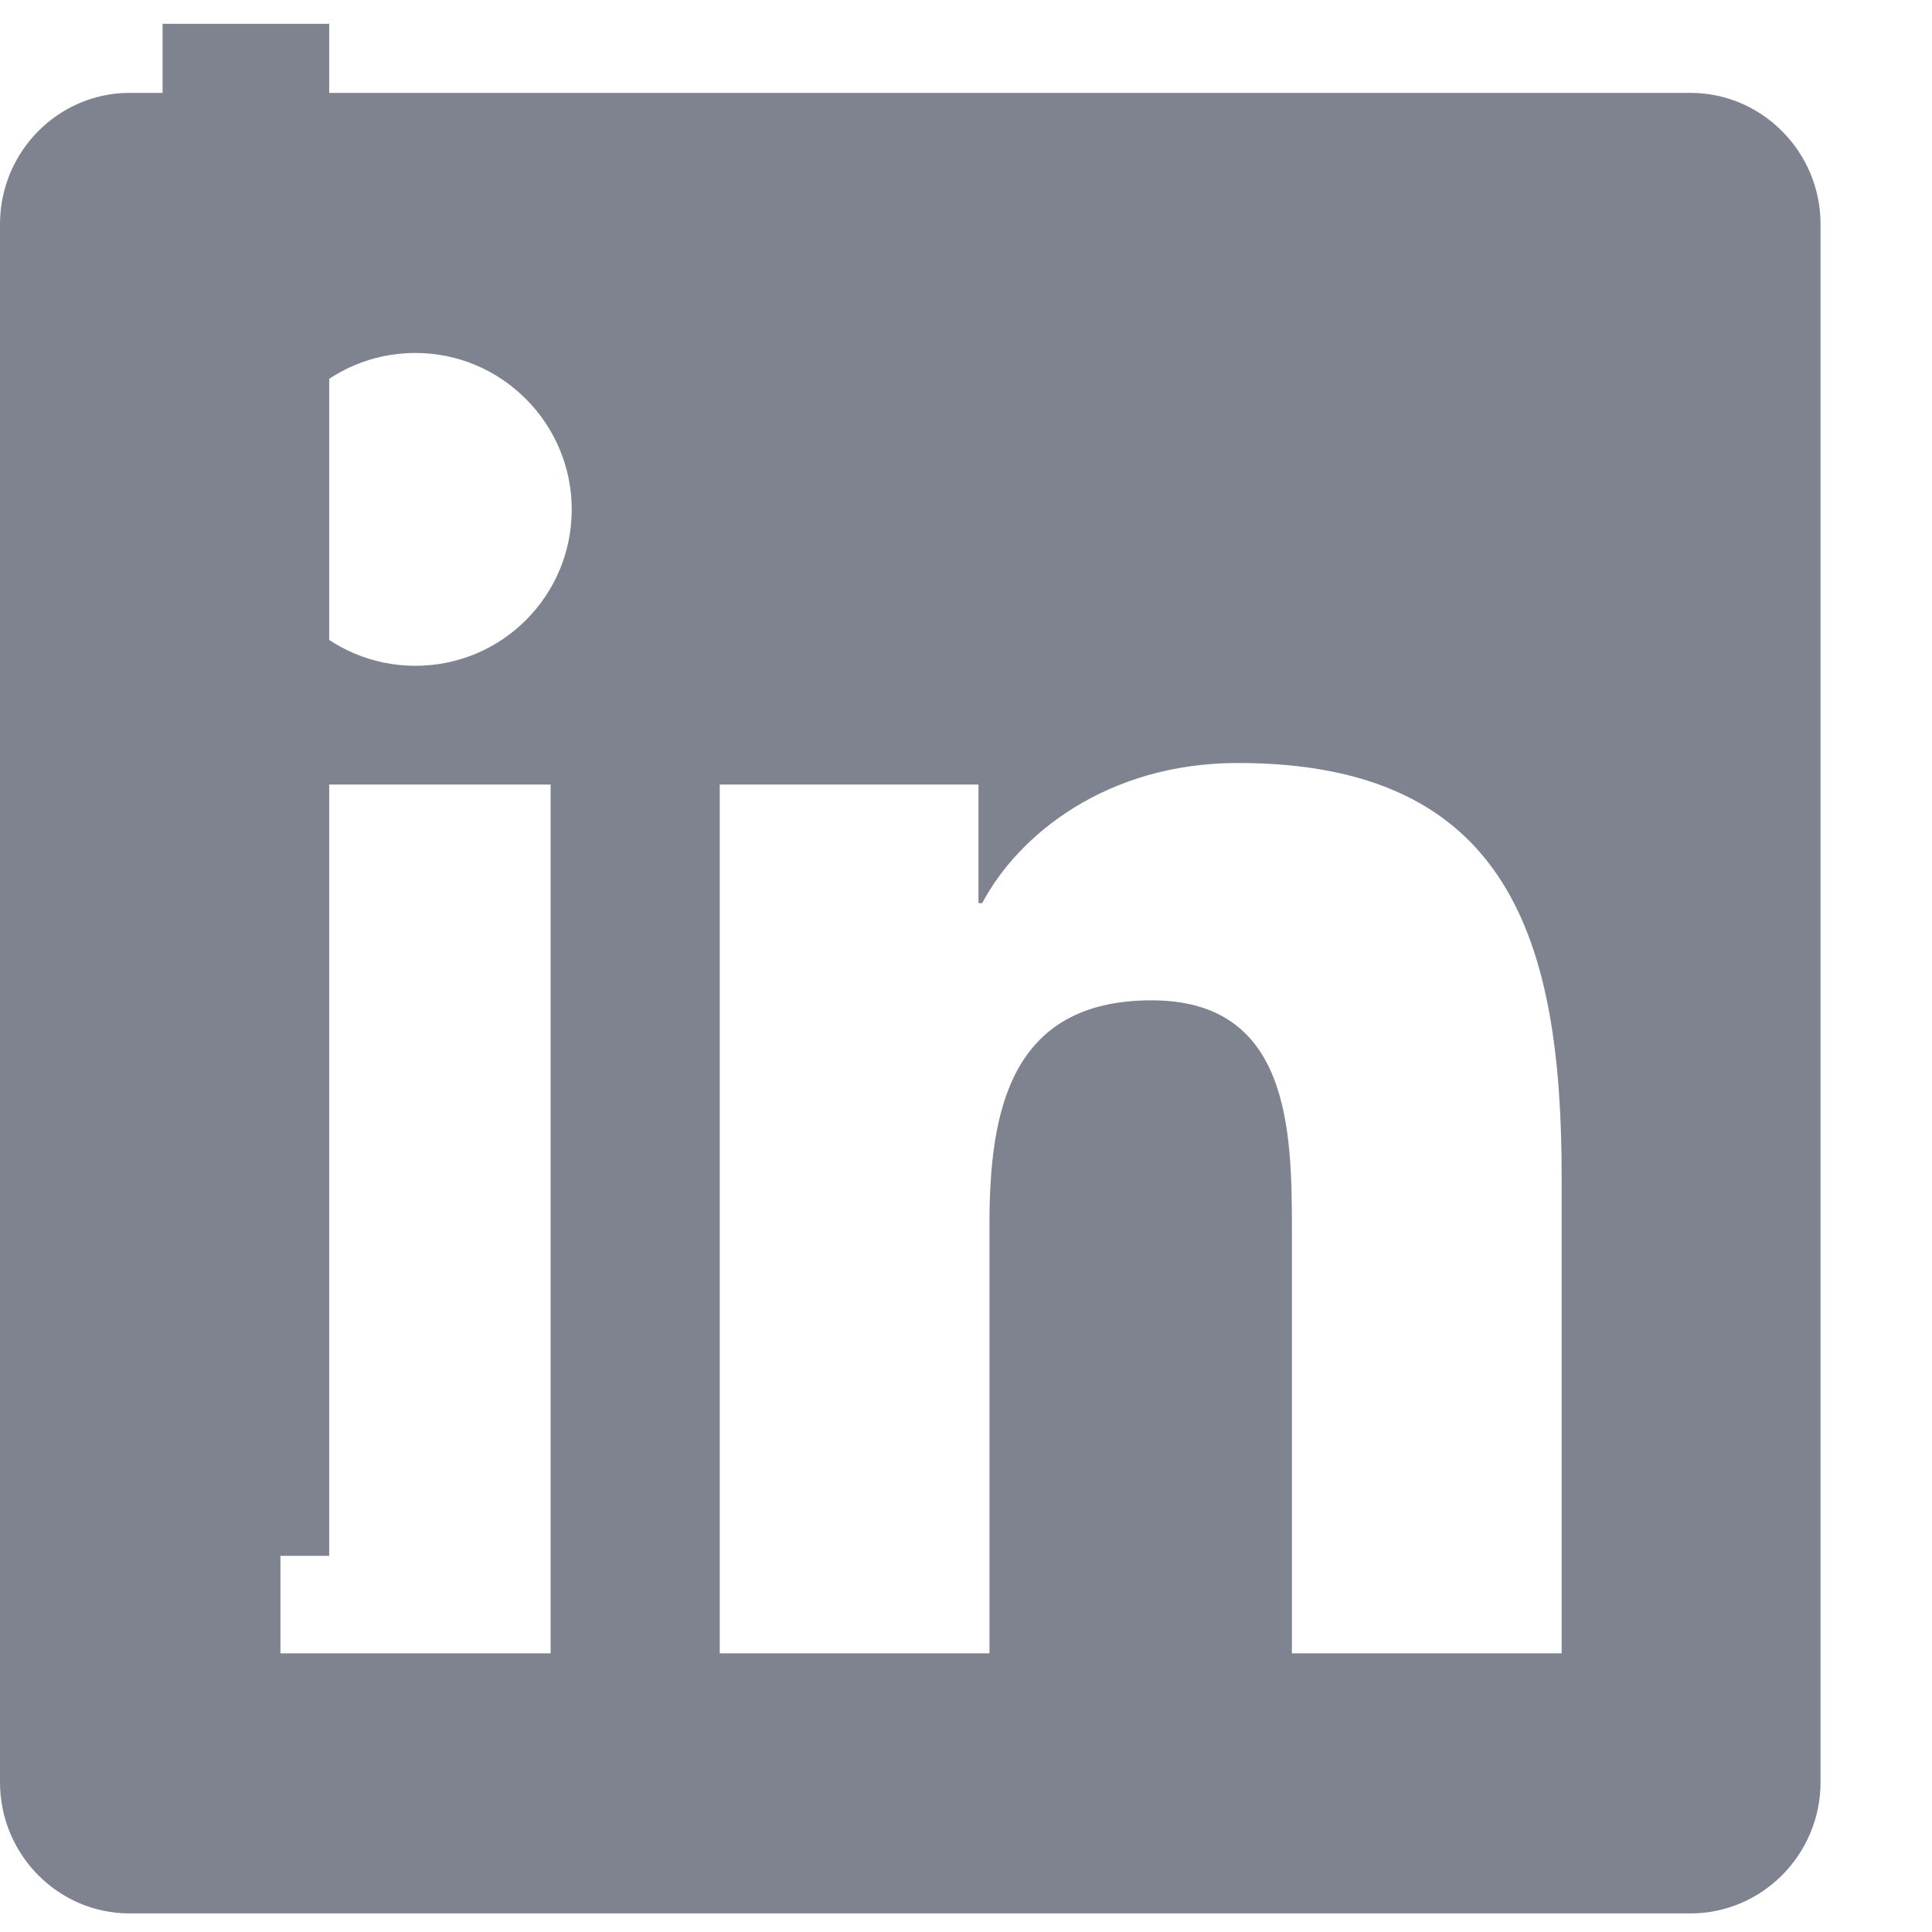 <?xml version="1.0" encoding="UTF-8"?>
<svg width="13px" height="13px" viewBox="0 0 13 13" version="1.1" xmlns="http://www.w3.org/2000/svg" xmlns:xlink="http://www.w3.org/1999/xlink">
    <title>llinkedin[SVG]</title>
    <g id="UI-DESKTOP" stroke="none" stroke-width="1" fill="none" fill-rule="evenodd">
        <g id="HomePage" transform="translate(-168, -27)" fill="#7F8390" fill-rule="nonzero">
            <path d="M170.215,37.469 L170.215,27.16 L169.094,27.16 L169.094,37.469 L170.215,37.469 Z M179.375,39.875 C179.856,39.875 180.25,39.479 180.25,38.992 L180.25,28.508 C180.25,28.022 179.856,27.625 179.375,27.625 L168.872,27.625 C168.391,27.625 168,28.022 168,28.508 L168,38.992 C168,39.479 168.391,39.875 168.872,39.875 L179.375,39.875 Z M170.795,31.48 C170.212,31.48 169.742,31.007 169.742,30.428 C169.742,29.848 170.212,29.375 170.795,29.375 C171.374,29.375 171.847,29.848 171.847,30.428 C171.847,31.01 171.377,31.48 170.795,31.48 Z M174.658,38.125 L172.843,38.125 L172.843,32.279 L174.584,32.279 L174.584,33.077 L174.609,33.077 C174.852,32.618 175.446,32.134 176.329,32.134 C178.166,32.134 178.508,33.345 178.508,34.92 L178.508,38.125 L176.693,38.125 L176.693,35.281 C176.693,34.603 176.679,33.731 175.749,33.731 C174.803,33.731 174.658,34.469 174.658,35.232 L174.658,38.125 Z M171.705,38.125 L169.887,38.125 L169.887,32.279 L171.705,32.279 L171.705,38.125 Z" id="llinkedin"></path>
        </g>
    </g>
</svg>